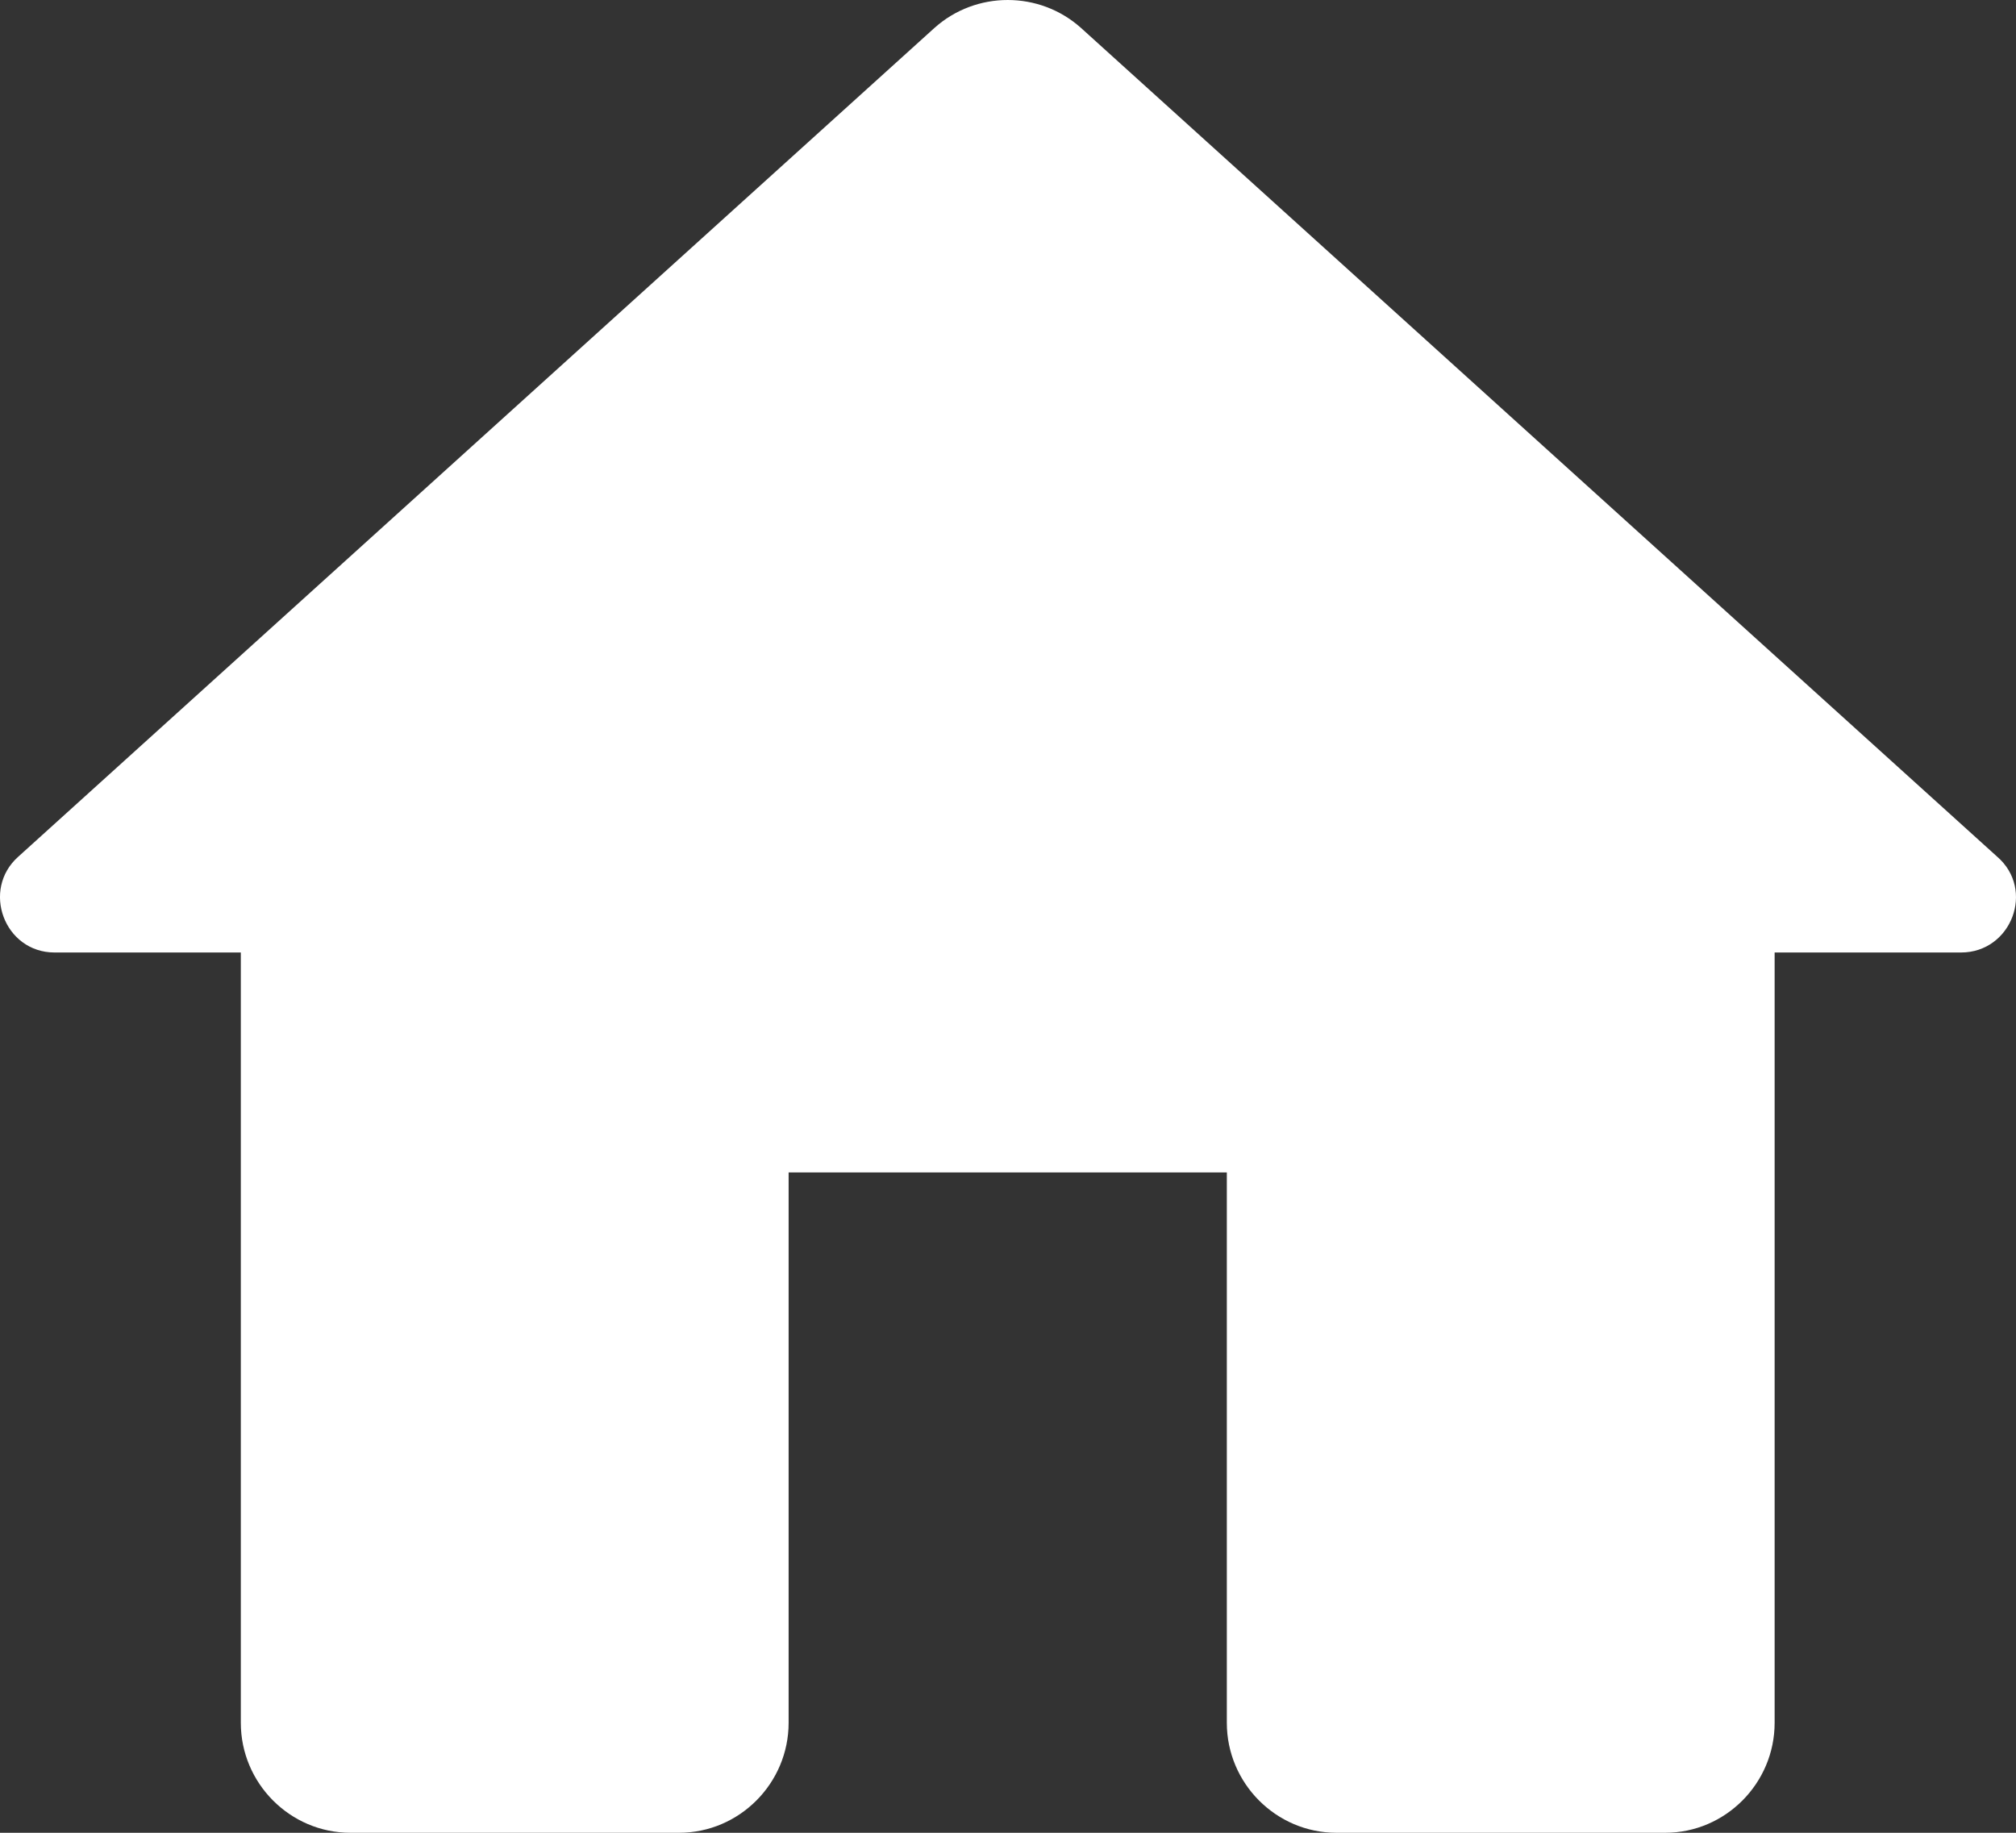 <svg width="11" height="10" viewBox="0 0 11 10" fill="none" xmlns="http://www.w3.org/2000/svg">
<rect x="0" y="0" width="11" height="10" fill="#333333" stroke="none"/>
<path d="M4.303 9.4V6.397H6.694V9.4C6.694 9.73 6.963 10 7.292 10H9.086C9.414 10 9.683 9.73 9.683 9.4V5.197H10.7C10.975 5.197 11.106 4.854 10.897 4.674L5.899 0.153C5.672 -0.051 5.325 -0.051 5.098 0.153L0.1 4.674C-0.103 4.854 0.023 5.197 0.298 5.197H1.314V9.4C1.314 9.73 1.583 10 1.912 10H3.705C4.034 10 4.303 9.73 4.303 9.4Z" fill="white"/>
</svg>
